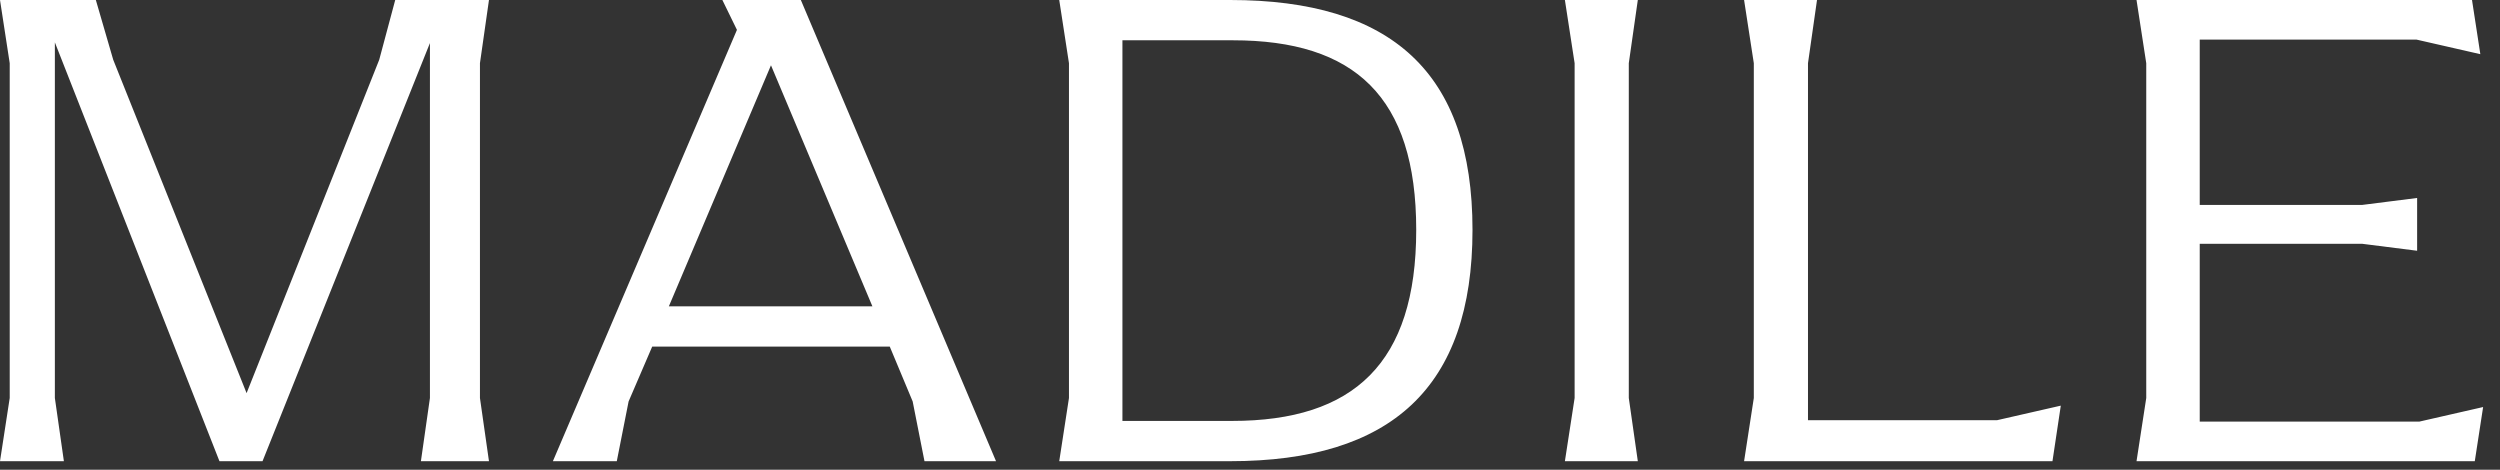 <?xml version="1.0" encoding="UTF-8"?>
<svg id="a" xmlns="http://www.w3.org/2000/svg" viewBox="0 0 1590.32 298.83">
    <rect x="0" y="0" width="1590.32" height="298.83" fill="#333333" stroke="none"/>
    <path d="M311.05,0l-5.74,40.21v212.97l5.74,40.21h-43.3l5.74-40.21V27.39l-106.49,265.99h-27.4L34.9,26.95v226.22l5.74,40.21H0l6.18-40.21V40.21L0,0h60.97l11.05,38,84.84,212.08L241.24,38,251.41,0h59.65ZM425.49,194.85h129.46l-64.51-153.32-64.95,153.32ZM509.44,0l124.16,293.38h-45.51l-7.51-38-14.58-34.91h-151.11l-15.02,34.91-7.51,38h-40.65L468.79,19,459.52,0h49.92ZM673.81,293.38h108.69c102.51,0,154.2-46.84,154.2-147.13S885.01,0,782.5,0h-108.69l6.19,40.21v212.97l-6.19,40.21ZM714.01,267.76V25.63h70.25c77.32,0,116.64,35.79,116.64,120.62s-39.77,121.51-117.09,121.51h-69.81ZM995.47,293.38h46.39l-5.74-40.21V40.21l5.74-40.21h-46.39l6.19,40.21v212.97l-6.19,40.21ZM1270.29,267.31h-120.18V40.21L1155.85,0h-46.39l6.19,40.21v212.97l-6.19,40.21h196.17l5.3-35.35-40.65,9.28ZM1538.93,268.2h-139.62v-113.11h103.39l34.9,4.42v-33.58l-34.9,4.42h-103.39V25.18h137.85l40.65,9.28L1572.51,0h-213.41l6.19,40.21v212.97l-6.19,40.21h215.18l5.3-34.46-40.65,9.28Z"
          style="fill: #fff;"/>
</svg>